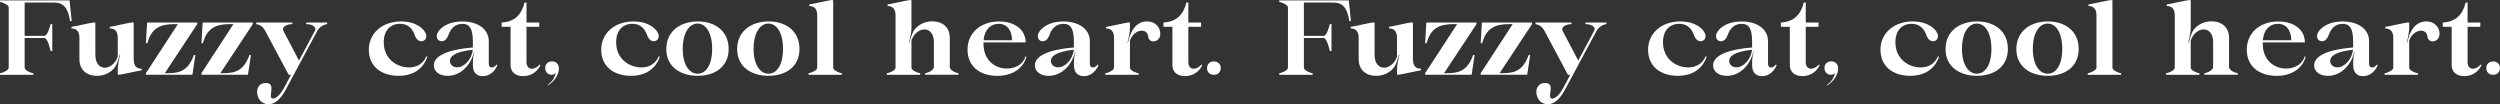 <?xml version="1.0" encoding="UTF-8"?>
<svg id="_レイヤー_2" data-name="レイヤー 2" xmlns="http://www.w3.org/2000/svg" width="720.52" height="30.03" viewBox="0 0 720.52 30.03">
  <rect x="0" y="0" width="720.52" height="30.03" fill="#333333" stroke="none"/>
  <defs>
    <style>
      .cls-1 {
        fill: #fff;
      }
    </style>
  </defs>
  <g id="DESIGN">
    <g>
      <g>
        <path class="cls-1" d="M375.79,19.53c0,.74,1.8,1.53,2.51,1.56v.46h-9.61v-.46c.7-.03,2.51-.83,2.51-1.56V2.14c0-.73-1.8-1.53-2.51-1.56V.12h20.05l.61,5.97h-.46c-.58-3.83-1.89-5.36-4.68-5.36h-8.42v9.61h5.63c1.04,0,1.62-2.69,1.87-3.4h.46v7.75h-.46c-.24-.7-.83-3.74-1.87-3.74h-5.63v8.57Z"/>
        <path class="cls-1" d="M407.22,17.08c0,1.71.67,2.73,2.3,2.73v.46c-1.01.12-5.08,1.1-6.52,1.28l-.37-.09v-1.5c0-1.17.37-2.97.7-4.2h-.15c-.34,1.23-.76,2.94-1.62,3.92-1.04,1.19-2.7,2.17-4.93,2.17-3.09,0-5.05-1.83-5.05-4.8v-6.12c0-1.71-.67-2.73-2.3-2.73v-.46c1.01-.12,5.08-1.1,6.52-1.29l.37.09v9.34c0,2.2,1.1,3.64,2.72,3.64s3.22-1.5,3.74-3.21v-5.39c0-1.71-.67-2.73-2.3-2.73v-.46c1.01-.12,5.08-1.1,6.52-1.29l.37.09v10.53Z"/>
        <path class="cls-1" d="M410.74,21.55v-.46l9.22-14.14h-1.04c-4.01,0-6.61,1.13-7.75,5.51h-.43l.34-5.97h14.45v.46l-9.34,14.14h1.1c3.4,0,5.76-.95,7.28-5.24l.43.03-.86,5.66h-13.41Z"/>
        <path class="cls-1" d="M426.75,21.55v-.46l9.22-14.14h-1.04c-4.01,0-6.61,1.13-7.75,5.51h-.43l.34-5.97h14.45v.46l-9.34,14.14h1.1c3.4,0,5.76-.95,7.28-5.24l.43.03-.86,5.66h-13.41Z"/>
        <path class="cls-1" d="M459.45,8.88c.55-1.01-.61-1.93-2.51-1.93v-.46h6.03v.46c-1.32.18-2.36,1.07-2.85,1.99l-6.77,12.61-2.2,4.1c-1.56,2.94-3.18,4.38-5.08,4.38-2.17,0-3.28-1.84-3.28-3.49,0-1.38.76-2.63,2.51-2.63,3.3,0,.27,4.41,2.05,4.5.89.03,2.14-1.07,3.28-3.22l1.93-3.64h-.67l-6.74-12.61c-.7-1.34-1.62-1.84-2.6-1.99v-.46h10.38v.46c-1.8,0-3.09.92-2.57,1.93l4.5,8.57,4.59-8.57Z"/>
        <path class="cls-1" d="M479.29,12.18c0,4.87,3.85,7.25,7.28,7.25,2.3,0,4.07-1.07,4.99-3.18l.33.09c-.83,2.48-3.12,5.51-8.3,5.51s-8.6-2.84-8.6-7.53,3.8-8.14,9.28-8.14c4.5,0,6.83,2.27,7.23,3.77.27,1.07-.4,1.93-1.38,1.93-.67,0-1.44-.4-1.99-1.96-.64-1.74-1.9-3.06-4.16-3.06-2.7,0-4.68,1.84-4.68,5.33Z"/>
        <path class="cls-1" d="M497.68,21.86c-2.51,0-3.95-1.38-3.95-3.03,0-2.45,3.24-4.5,11.24-5.14v-1.68c0-3.61-.83-5.14-3.03-5.14-2.05,0-3.3,1.32-3.95,3.06-.55,1.56-1.32,1.96-1.99,1.96-.98,0-1.66-.86-1.38-1.93.4-1.5,2.72-3.77,7.32-3.77s7.62,2.27,7.62,5.7v6.46c0,.64.28,1.1.89,1.1s1.1-.52,1.38-.86l.21.21c-.79,1.93-2.39,3.15-4.22,3.15-1.44,0-2.84-.77-2.84-3.15v-.92c0-.89.15-2.08.43-2.94h-.12c-.76,3.61-3.74,6.92-7.59,6.92ZM498.36,17.57c0,1.07.92,1.84,2.08,1.84,1.99,0,4.2-2.24,4.5-5.08-5.51.61-6.58,2.08-6.58,3.25Z"/>
        <path class="cls-1" d="M524.22,18.58l.22.21c-.64,1.44-2.3,3.15-4.96,3.15-2.3,0-3.64-1.26-3.64-3.15V7.72h-2.57v-1.23c3.8-.21,5.7-2.27,6.61-5.75h.55v5.75h3.68v1.23h-3.68v10.13c0,2.57,2.42,2.39,3.8.73Z"/>
        <path class="cls-1" d="M526.52,24.52c1.44-1.13,1.96-2.02,2.36-3.55-.24.34-.67.58-1.26.58-1.01,0-1.8-.8-1.8-1.96,0-1.1.8-1.9,1.96-1.9s1.99.76,1.99,2.08c.03,1.81-1.5,3.89-3.22,4.87l-.03-.12Z"/>
        <path class="cls-1" d="M546.27,12.18c0,4.87,3.85,7.25,7.28,7.25,2.3,0,4.07-1.07,4.99-3.18l.33.09c-.83,2.48-3.12,5.51-8.3,5.51s-8.6-2.84-8.6-7.53,3.8-8.14,9.28-8.14c4.5,0,6.83,2.27,7.23,3.77.27,1.07-.4,1.93-1.38,1.93-.67,0-1.44-.4-1.99-1.96-.64-1.74-1.9-3.06-4.16-3.06-2.7,0-4.68,1.84-4.68,5.33Z"/>
        <path class="cls-1" d="M560.72,14.14c0-5.11,4.01-7.96,9.09-7.96s8.88,2.85,8.88,7.93-3.92,7.74-8.91,7.74-9.06-2.6-9.06-7.71ZM573.94,14.08c0-4.65-1.81-7.29-4.2-7.29s-4.28,2.63-4.28,7.29,1.93,7.16,4.28,7.16,4.2-2.39,4.2-7.16Z"/>
        <path class="cls-1" d="M581.13,14.14c0-5.11,4.01-7.96,9.09-7.96s8.88,2.85,8.88,7.93-3.92,7.74-8.91,7.74-9.06-2.6-9.06-7.71ZM594.36,14.08c0-4.65-1.81-7.29-4.2-7.29s-4.28,2.63-4.28,7.29,1.93,7.16,4.28,7.16,4.2-2.39,4.2-7.16Z"/>
        <path class="cls-1" d="M611.32,21.09v.46h-9.61v-.46c.7-.03,2.51-.83,2.51-1.56V4.47c0-1.71-.67-2.73-2.29-2.73v-.46c1.01-.12,5.08-1.1,6.52-1.28l.37.09v19.44c0,.74,1.8,1.53,2.51,1.56Z"/>
        <path class="cls-1" d="M637.38,6.15c3.09,0,5.05,1.84,5.05,4.8v8.39c0,.92,1.81,1.71,2.51,1.74v.46h-9.61v-.46c.7-.03,2.51-.83,2.51-1.74v-7.23c0-2.21-1.1-3.64-2.73-3.64s-3.21,1.5-3.73,3.22v7.84c0,.74,1.8,1.53,2.51,1.56v.46h-9.61v-.46c.71-.03,2.51-.83,2.51-1.56V4.47c0-1.71-.68-2.73-2.3-2.73v-.46c1.01-.12,5.08-1.1,6.52-1.28l.37.09v7.96c0,1.16-.37,2.97-.71,4.19h.15c.34-1.23.76-2.94,1.62-3.92,1.04-1.19,2.7-2.17,4.93-2.17Z"/>
        <path class="cls-1" d="M664.5,16.32c-.52,2.48-3.12,5.54-8.33,5.54s-8.63-2.84-8.63-7.56,3.67-8.11,9.09-8.11c4.78,0,7.66,2.57,7.66,6.03h-12.16v.28c0,5.05,3.49,7.26,6.74,7.26,2.45,0,4.78-1.26,5.33-3.49l.3.06ZM652.16,11.6h8.2c0-2.78-1.38-4.74-3.86-4.74-2.23,0-4.04,1.56-4.34,4.74Z"/>
        <path class="cls-1" d="M670.9,21.86c-2.51,0-3.95-1.38-3.95-3.03,0-2.45,3.24-4.5,11.24-5.14v-1.68c0-3.61-.83-5.14-3.03-5.14-2.05,0-3.31,1.32-3.95,3.06-.55,1.56-1.32,1.96-1.99,1.96-.98,0-1.65-.86-1.37-1.93.39-1.5,2.72-3.77,7.32-3.77s7.62,2.27,7.62,5.7v6.46c0,.64.28,1.1.89,1.1.64,0,1.1-.52,1.38-.86l.22.21c-.8,1.93-2.39,3.15-4.22,3.15-1.44,0-2.85-.77-2.85-3.15v-.92c0-.89.15-2.08.43-2.94h-.13c-.76,3.61-3.73,6.92-7.59,6.92ZM671.57,17.57c0,1.07.92,1.84,2.09,1.84,1.99,0,4.19-2.24,4.5-5.08-5.51.61-6.59,2.08-6.59,3.25Z"/>
        <path class="cls-1" d="M694.35,11.7v7.84c0,.74,1.8,1.53,2.51,1.56v.46h-9.61v-.46c.71-.03,2.51-.83,2.51-1.56v-8.6c0-1.71-.67-2.73-2.3-2.73v-.46c1.01-.12,5.08-1.1,6.52-1.29l.37.09v1.5c0,1.16-.37,2.97-.71,4.19h.15c.68-3.15,2.2-6.06,5.48-6.06,2.72,0,3.86,2.05,3.83,3.61-.07,2.45-3.07,2.82-3.46.98-.09-1.26-.83-1.93-1.89-1.93-1.5,0-2.91,1.32-3.4,2.85Z"/>
        <path class="cls-1" d="M714.98,18.58l.21.21c-.64,1.44-2.3,3.15-4.96,3.15-2.3,0-3.64-1.26-3.64-3.15V7.72h-2.57v-1.23c3.8-.21,5.7-2.27,6.61-5.75h.55v5.75h3.67v1.23h-3.67v10.13c0,2.57,2.42,2.39,3.8.73Z"/>
        <path class="cls-1" d="M718.53,17.7c1.16,0,1.99.76,1.99,1.9s-.76,1.96-1.99,1.96-1.96-.8-1.96-1.96c0-1.1.8-1.9,1.96-1.9Z"/>
      </g>
      <g>
        <path class="cls-1" d="M7.1,19.53c0,.74,1.8,1.53,2.51,1.56v.46H0v-.46c.7-.03,2.51-.83,2.51-1.56V2.14C2.51,1.41.7.61,0,.58V.12h20.05l.61,5.97h-.46c-.58-3.83-1.89-5.36-4.68-5.36H7.1v9.61h5.63c1.04,0,1.62-2.69,1.87-3.4h.46v7.75h-.46c-.24-.7-.83-3.74-1.87-3.74h-5.63v8.57Z"/>
        <path class="cls-1" d="M38.53,17.08c0,1.71.67,2.73,2.3,2.73v.46c-1.01.12-5.08,1.1-6.52,1.28l-.37-.09v-1.5c0-1.17.37-2.97.7-4.2h-.15c-.34,1.23-.76,2.94-1.62,3.92-1.04,1.19-2.7,2.17-4.93,2.17-3.09,0-5.05-1.83-5.05-4.8v-6.12c0-1.71-.67-2.73-2.3-2.73v-.46c1.01-.12,5.08-1.1,6.52-1.29l.37.09v9.34c0,2.2,1.1,3.64,2.72,3.64s3.22-1.5,3.74-3.21v-5.39c0-1.71-.67-2.73-2.3-2.73v-.46c1.01-.12,5.08-1.1,6.52-1.29l.37.09v10.53Z"/>
        <path class="cls-1" d="M42.05,21.55v-.46l9.22-14.14h-1.04c-4.01,0-6.61,1.13-7.75,5.51h-.43l.34-5.97h14.45v.46l-9.34,14.14h1.1c3.4,0,5.76-.95,7.28-5.24l.43.03-.86,5.66h-13.41Z"/>
        <path class="cls-1" d="M58.06,21.55v-.46l9.22-14.14h-1.04c-4.01,0-6.61,1.13-7.75,5.51h-.43l.34-5.97h14.45v.46l-9.34,14.14h1.1c3.4,0,5.76-.95,7.28-5.24l.43.03-.86,5.66h-13.41Z"/>
        <path class="cls-1" d="M90.76,8.88c.55-1.01-.61-1.93-2.51-1.93v-.46h6.03v.46c-1.32.18-2.36,1.07-2.85,1.99l-6.77,12.61-2.2,4.1c-1.56,2.94-3.18,4.38-5.08,4.38-2.17,0-3.28-1.84-3.28-3.49,0-1.38.76-2.63,2.51-2.63,3.3,0,.27,4.41,2.05,4.5.89.03,2.14-1.07,3.28-3.22l1.93-3.64h-.67l-6.74-12.61c-.7-1.34-1.62-1.84-2.6-1.99v-.46h10.38v.46c-1.8,0-3.09.92-2.57,1.93l4.5,8.57,4.59-8.57Z"/>
        <path class="cls-1" d="M110.6,12.18c0,4.87,3.85,7.25,7.28,7.25,2.3,0,4.07-1.07,4.99-3.18l.33.09c-.83,2.48-3.12,5.51-8.3,5.51s-8.6-2.84-8.6-7.53,3.8-8.14,9.28-8.14c4.5,0,6.83,2.27,7.23,3.77.27,1.07-.4,1.93-1.38,1.93-.67,0-1.44-.4-1.99-1.96-.64-1.74-1.9-3.06-4.16-3.06-2.7,0-4.68,1.84-4.68,5.33Z"/>
        <path class="cls-1" d="M128.99,21.86c-2.51,0-3.95-1.38-3.95-3.03,0-2.45,3.24-4.5,11.24-5.14v-1.68c0-3.61-.83-5.14-3.03-5.14-2.05,0-3.3,1.32-3.95,3.06-.55,1.56-1.32,1.96-1.99,1.96-.98,0-1.66-.86-1.38-1.93.4-1.5,2.72-3.77,7.32-3.77s7.62,2.27,7.62,5.7v6.46c0,.64.28,1.1.89,1.1s1.1-.52,1.38-.86l.21.21c-.79,1.93-2.39,3.15-4.22,3.15-1.44,0-2.84-.77-2.84-3.15v-.92c0-.89.15-2.08.43-2.94h-.12c-.76,3.61-3.74,6.92-7.59,6.92ZM129.67,17.57c0,1.07.92,1.84,2.08,1.84,1.99,0,4.2-2.24,4.5-5.08-5.51.61-6.58,2.08-6.58,3.25Z"/>
        <path class="cls-1" d="M155.53,18.58l.22.21c-.64,1.44-2.3,3.15-4.96,3.15-2.3,0-3.64-1.26-3.64-3.15V7.72h-2.57v-1.23c3.8-.21,5.7-2.27,6.61-5.75h.55v5.75h3.68v1.23h-3.68v10.13c0,2.57,2.42,2.39,3.8.73Z"/>
        <path class="cls-1" d="M157.83,24.52c1.44-1.13,1.96-2.02,2.36-3.55-.24.34-.67.58-1.26.58-1.01,0-1.8-.8-1.8-1.96,0-1.1.8-1.9,1.96-1.9s1.99.76,1.99,2.08c.03,1.81-1.5,3.89-3.22,4.87l-.03-.12Z"/>
        <path class="cls-1" d="M177.58,12.18c0,4.87,3.85,7.25,7.28,7.25,2.3,0,4.07-1.07,4.99-3.18l.33.09c-.83,2.48-3.12,5.51-8.3,5.51s-8.6-2.84-8.6-7.53,3.8-8.14,9.28-8.14c4.5,0,6.83,2.27,7.23,3.77.27,1.07-.4,1.93-1.38,1.93-.67,0-1.44-.4-1.99-1.96-.64-1.74-1.9-3.06-4.16-3.06-2.7,0-4.68,1.84-4.68,5.33Z"/>
        <path class="cls-1" d="M192.03,14.14c0-5.11,4.01-7.96,9.09-7.96s8.88,2.85,8.88,7.93-3.92,7.74-8.91,7.74-9.06-2.6-9.06-7.71ZM205.25,14.08c0-4.65-1.81-7.29-4.2-7.29s-4.28,2.63-4.28,7.29,1.93,7.16,4.28,7.16,4.2-2.39,4.2-7.16Z"/>
        <path class="cls-1" d="M212.45,14.14c0-5.11,4.01-7.96,9.09-7.96s8.88,2.85,8.88,7.93-3.92,7.74-8.91,7.74-9.06-2.6-9.06-7.71ZM225.67,14.08c0-4.65-1.81-7.29-4.2-7.29s-4.28,2.63-4.28,7.29,1.93,7.16,4.28,7.16,4.2-2.39,4.2-7.16Z"/>
        <path class="cls-1" d="M242.63,21.09v.46h-9.61v-.46c.7-.03,2.51-.83,2.51-1.56V4.47c0-1.71-.67-2.73-2.29-2.73v-.46c1.01-.12,5.08-1.1,6.52-1.28l.37.09v19.44c0,.74,1.8,1.53,2.51,1.56Z"/>
        <path class="cls-1" d="M268.69,6.15c3.09,0,5.05,1.84,5.05,4.8v8.39c0,.92,1.81,1.71,2.51,1.74v.46h-9.61v-.46c.7-.03,2.51-.83,2.51-1.74v-7.23c0-2.21-1.1-3.64-2.73-3.64s-3.21,1.5-3.73,3.22v7.84c0,.74,1.8,1.53,2.51,1.56v.46h-9.61v-.46c.71-.03,2.51-.83,2.51-1.56V4.47c0-1.71-.68-2.73-2.3-2.73v-.46c1.01-.12,5.08-1.1,6.52-1.28l.37.09v7.96c0,1.16-.37,2.97-.71,4.19h.15c.34-1.23.76-2.94,1.62-3.92,1.04-1.19,2.7-2.17,4.93-2.17Z"/>
        <path class="cls-1" d="M295.81,16.32c-.52,2.48-3.12,5.54-8.33,5.54s-8.63-2.84-8.63-7.56,3.67-8.11,9.09-8.11c4.78,0,7.66,2.57,7.66,6.03h-12.16v.28c0,5.05,3.49,7.26,6.74,7.26,2.45,0,4.78-1.26,5.33-3.49l.3.06ZM283.47,11.6h8.2c0-2.78-1.38-4.74-3.86-4.74-2.23,0-4.04,1.56-4.34,4.74Z"/>
        <path class="cls-1" d="M302.21,21.86c-2.51,0-3.95-1.38-3.95-3.03,0-2.45,3.24-4.5,11.24-5.14v-1.68c0-3.61-.83-5.14-3.03-5.14-2.05,0-3.31,1.32-3.95,3.06-.55,1.56-1.32,1.96-1.99,1.96-.98,0-1.65-.86-1.37-1.93.39-1.5,2.72-3.77,7.32-3.77s7.62,2.27,7.62,5.7v6.46c0,.64.28,1.1.89,1.1.64,0,1.1-.52,1.38-.86l.22.21c-.8,1.93-2.39,3.15-4.22,3.15-1.44,0-2.85-.77-2.85-3.15v-.92c0-.89.15-2.08.43-2.94h-.13c-.76,3.61-3.73,6.92-7.59,6.92ZM302.88,17.57c0,1.07.92,1.84,2.09,1.84,1.99,0,4.19-2.24,4.5-5.08-5.51.61-6.59,2.08-6.59,3.25Z"/>
        <path class="cls-1" d="M325.66,11.7v7.84c0,.74,1.8,1.53,2.51,1.56v.46h-9.61v-.46c.71-.03,2.51-.83,2.51-1.56v-8.6c0-1.71-.67-2.73-2.3-2.73v-.46c1.01-.12,5.08-1.1,6.52-1.29l.37.09v1.5c0,1.16-.37,2.97-.71,4.19h.15c.68-3.15,2.2-6.06,5.48-6.06,2.72,0,3.86,2.05,3.83,3.61-.07,2.45-3.07,2.82-3.46.98-.09-1.26-.83-1.93-1.89-1.93-1.5,0-2.91,1.32-3.4,2.85Z"/>
        <path class="cls-1" d="M346.29,18.58l.21.21c-.64,1.44-2.3,3.15-4.96,3.15-2.3,0-3.64-1.26-3.64-3.15V7.72h-2.57v-1.23c3.8-.21,5.7-2.27,6.61-5.75h.55v5.75h3.67v1.23h-3.67v10.13c0,2.57,2.42,2.39,3.8.73Z"/>
        <path class="cls-1" d="M349.84,17.7c1.16,0,1.99.76,1.99,1.9s-.76,1.96-1.99,1.96-1.96-.8-1.96-1.96c0-1.1.8-1.9,1.96-1.9Z"/>
      </g>
    </g>
  </g>
</svg>